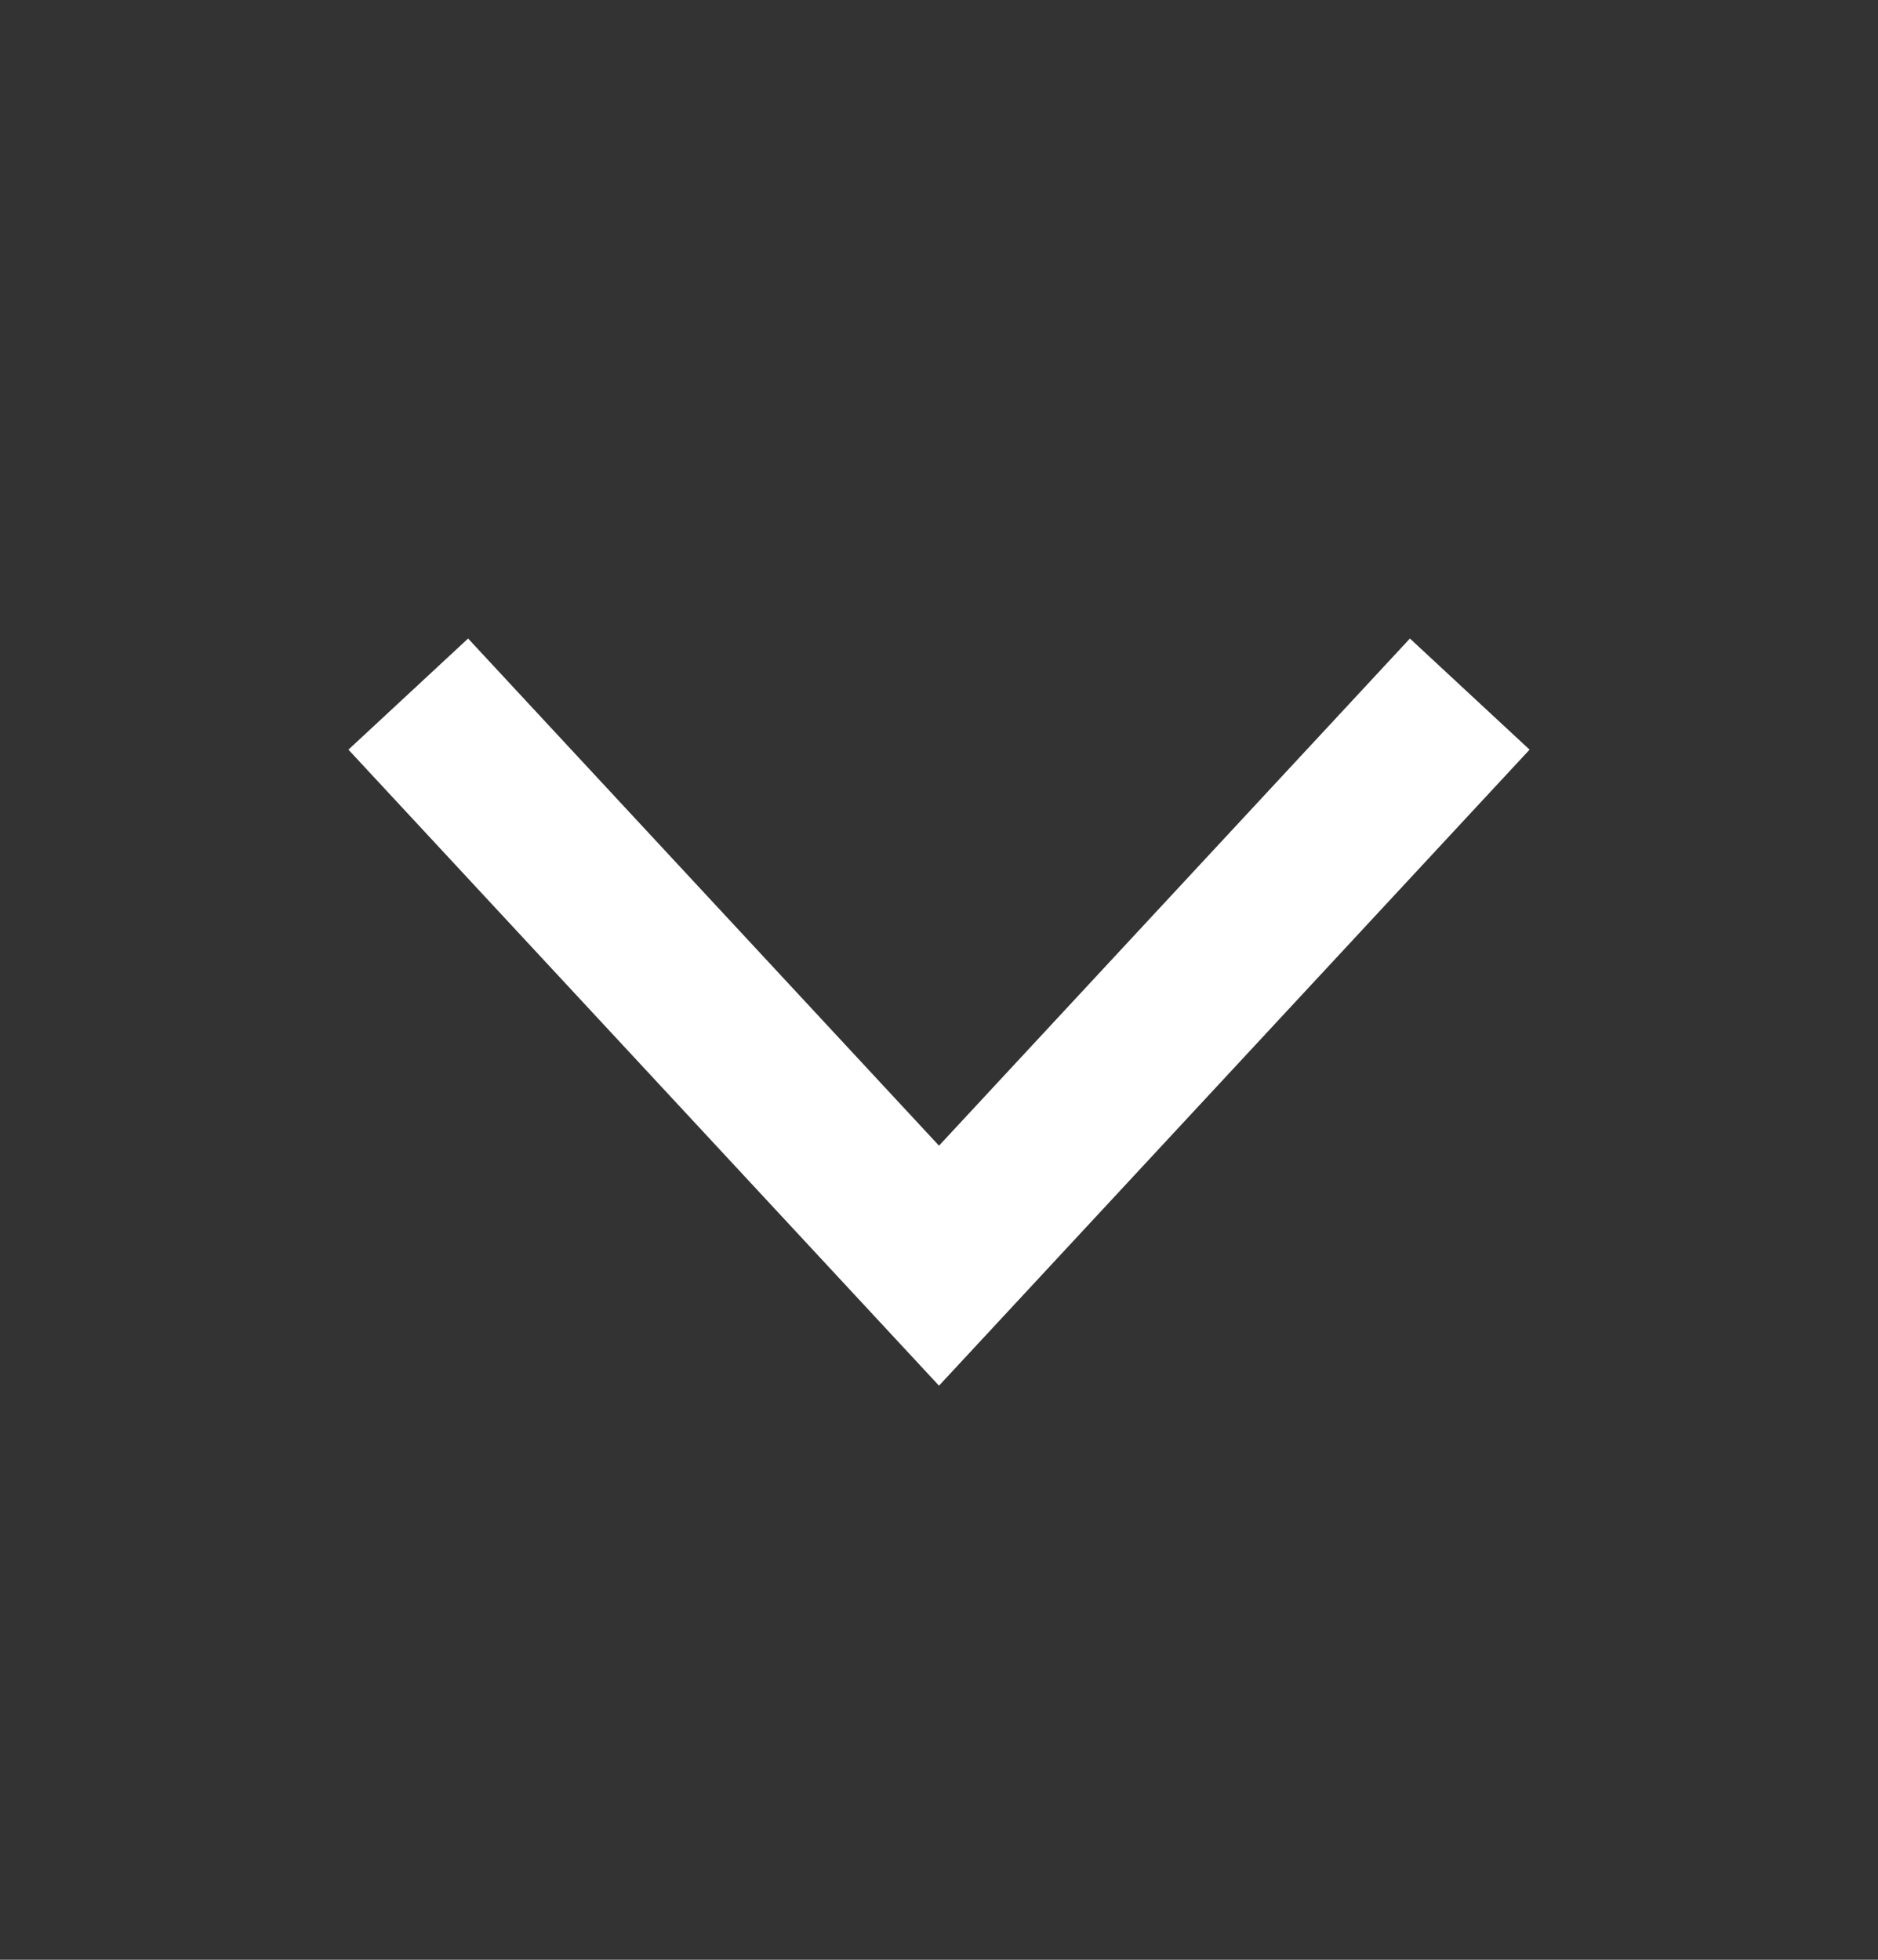 <svg width="23" height="24" viewBox="0 0 23 24" fill="none" xmlns="http://www.w3.org/2000/svg">
<rect x="0" y="0" width="23" height="24" fill="#333333" stroke="none"/>
<path d="M5 8.5L11.5 15.5L18 8.5" stroke="white" stroke-width="2"/>
</svg>
